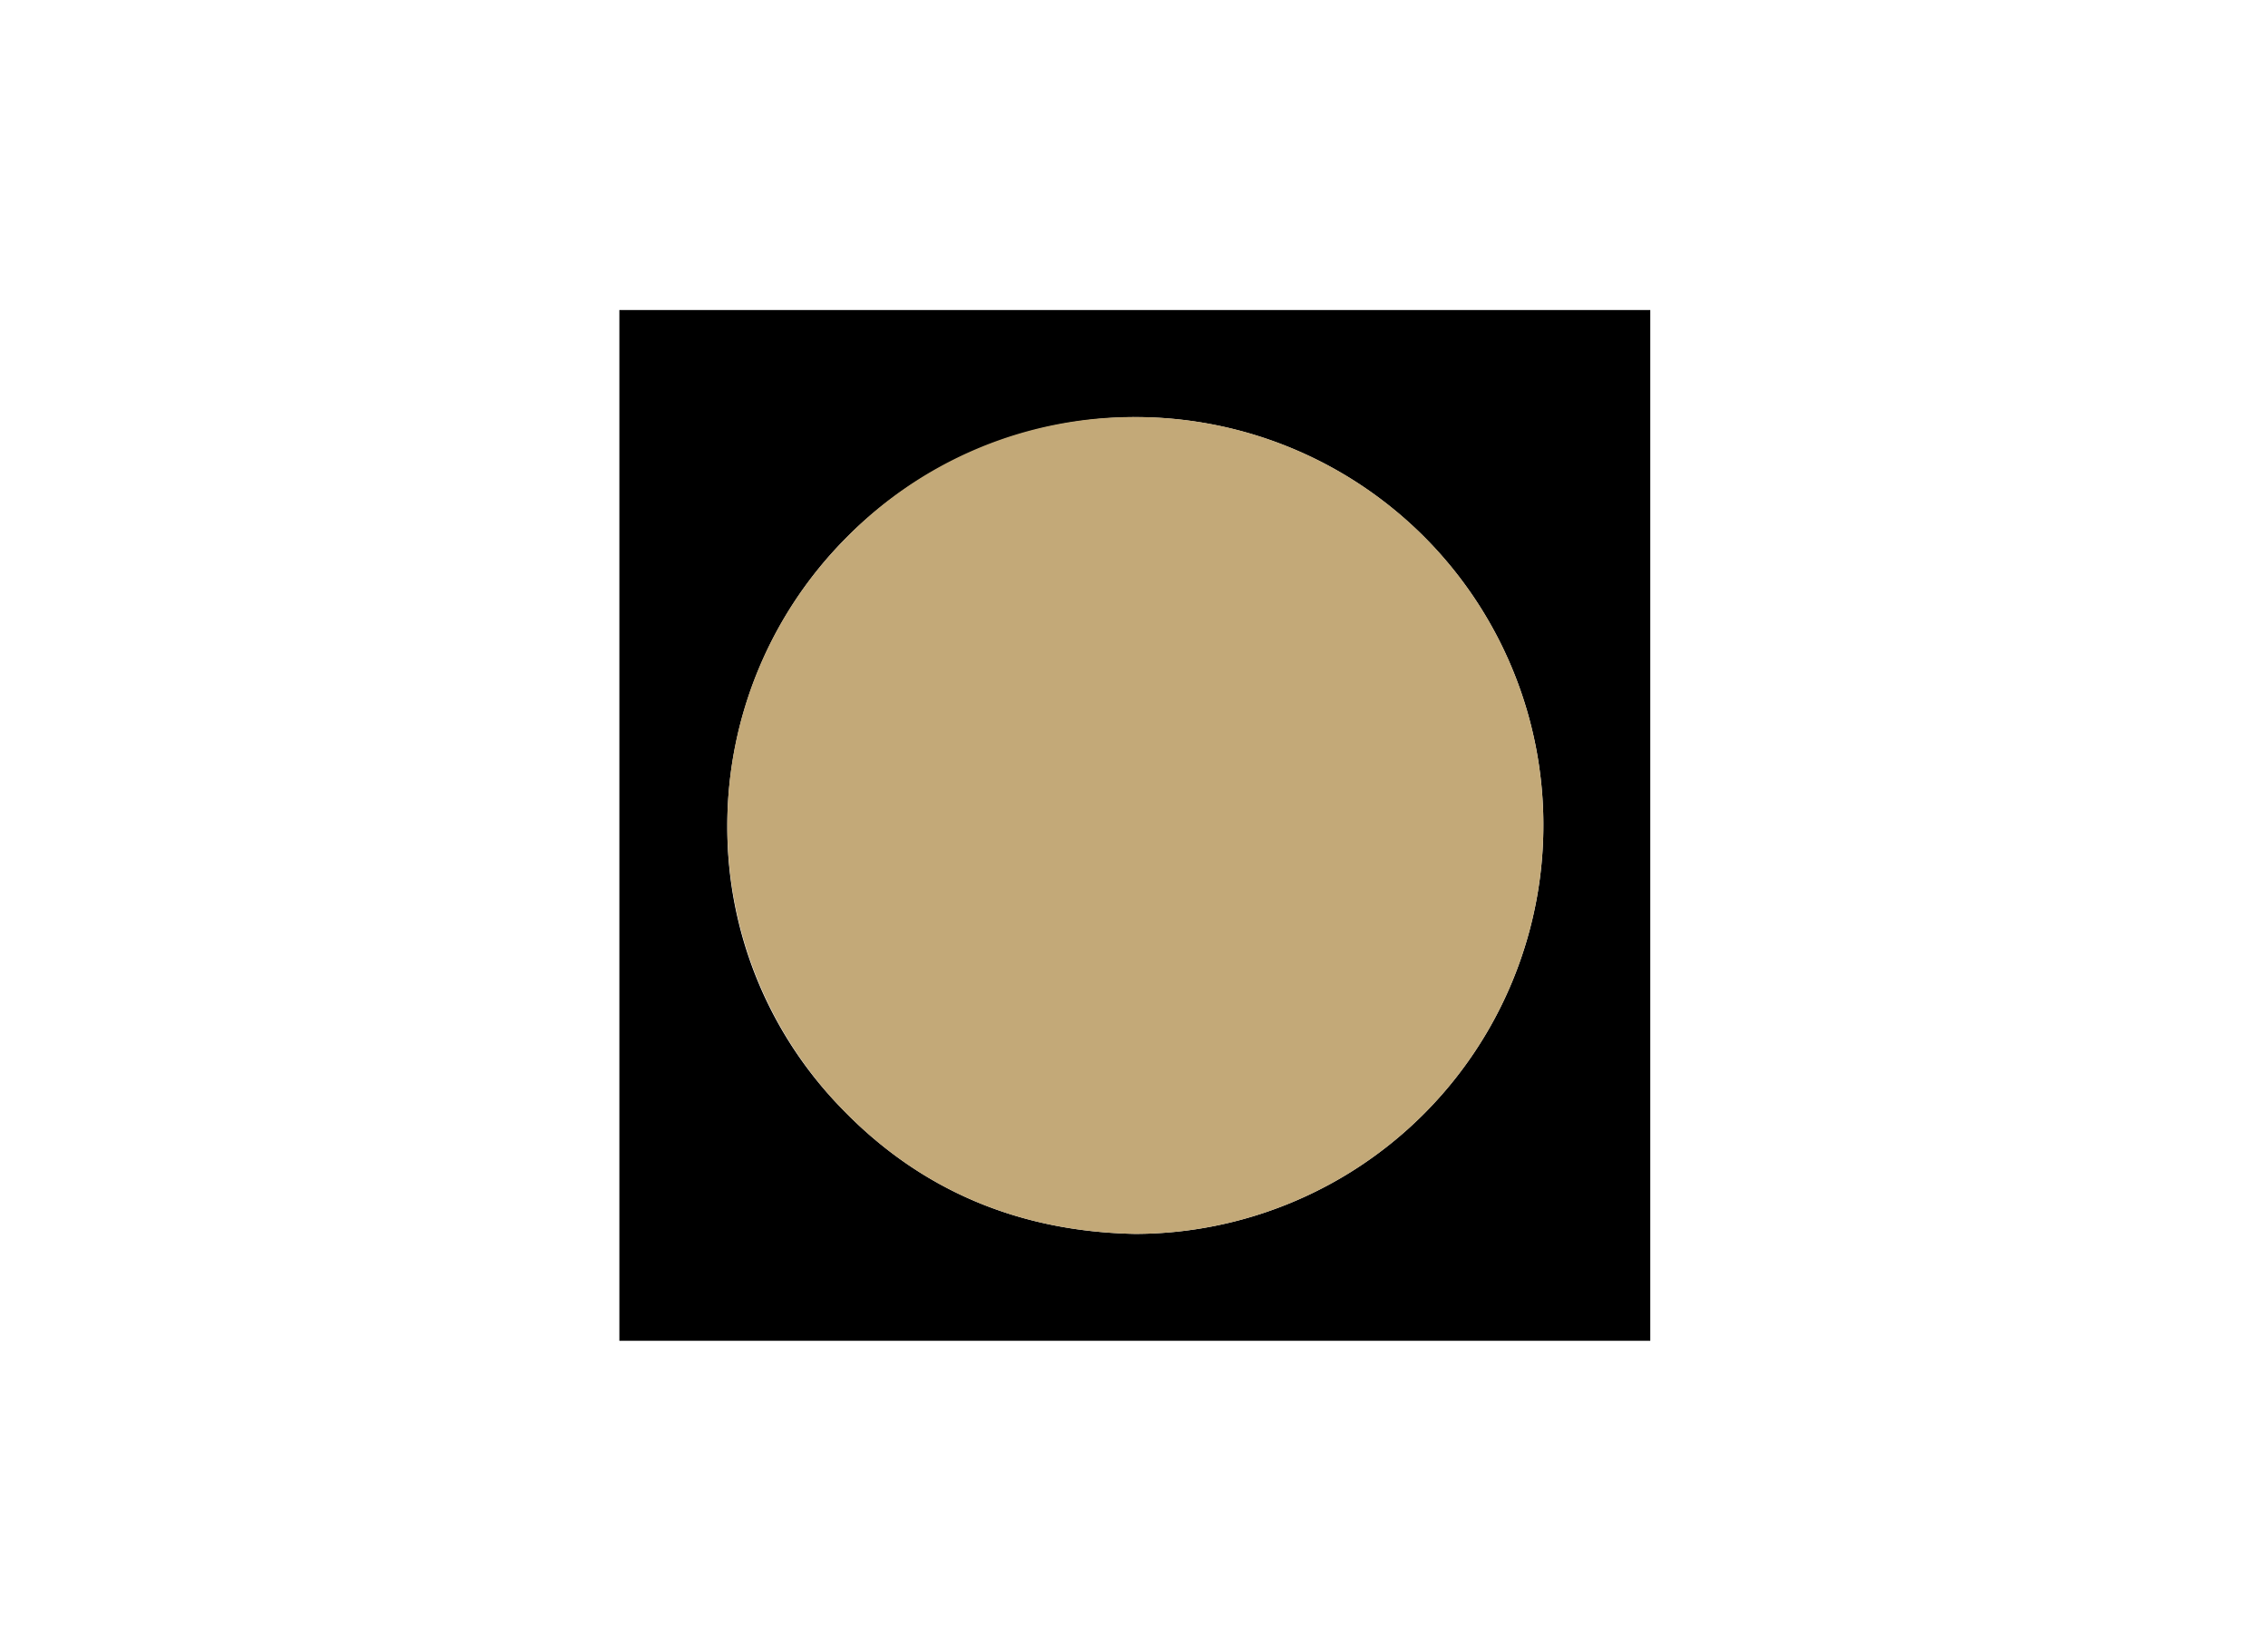 <svg id="Capa_1" data-name="Capa 1" xmlns="http://www.w3.org/2000/svg" viewBox="0 0 220 160"><defs><style>.cls-1{fill:#c3a978;}</style></defs><title>template-trabajos-+++_8</title><path d="M60.08,130.08v-100h100v100Zm89.63-50.2a39.57,39.57,0,0,0-39.56-39.41,39.68,39.68,0,0,0-39.6,39.62A39,39,0,0,0,81.41,107.3c7.78,8.19,17.44,12.19,28.7,12.41A39.66,39.66,0,0,0,149.71,79.88Z"/><path class="cls-1" d="M149.71,79.88a39.66,39.66,0,0,1-39.6,39.83c-11.26-.22-20.92-4.22-28.7-12.41a39.52,39.52,0,0,1,.4-54.84,39,39,0,0,1,28.34-12,39.57,39.57,0,0,1,39.56,39.41Z"/></svg>